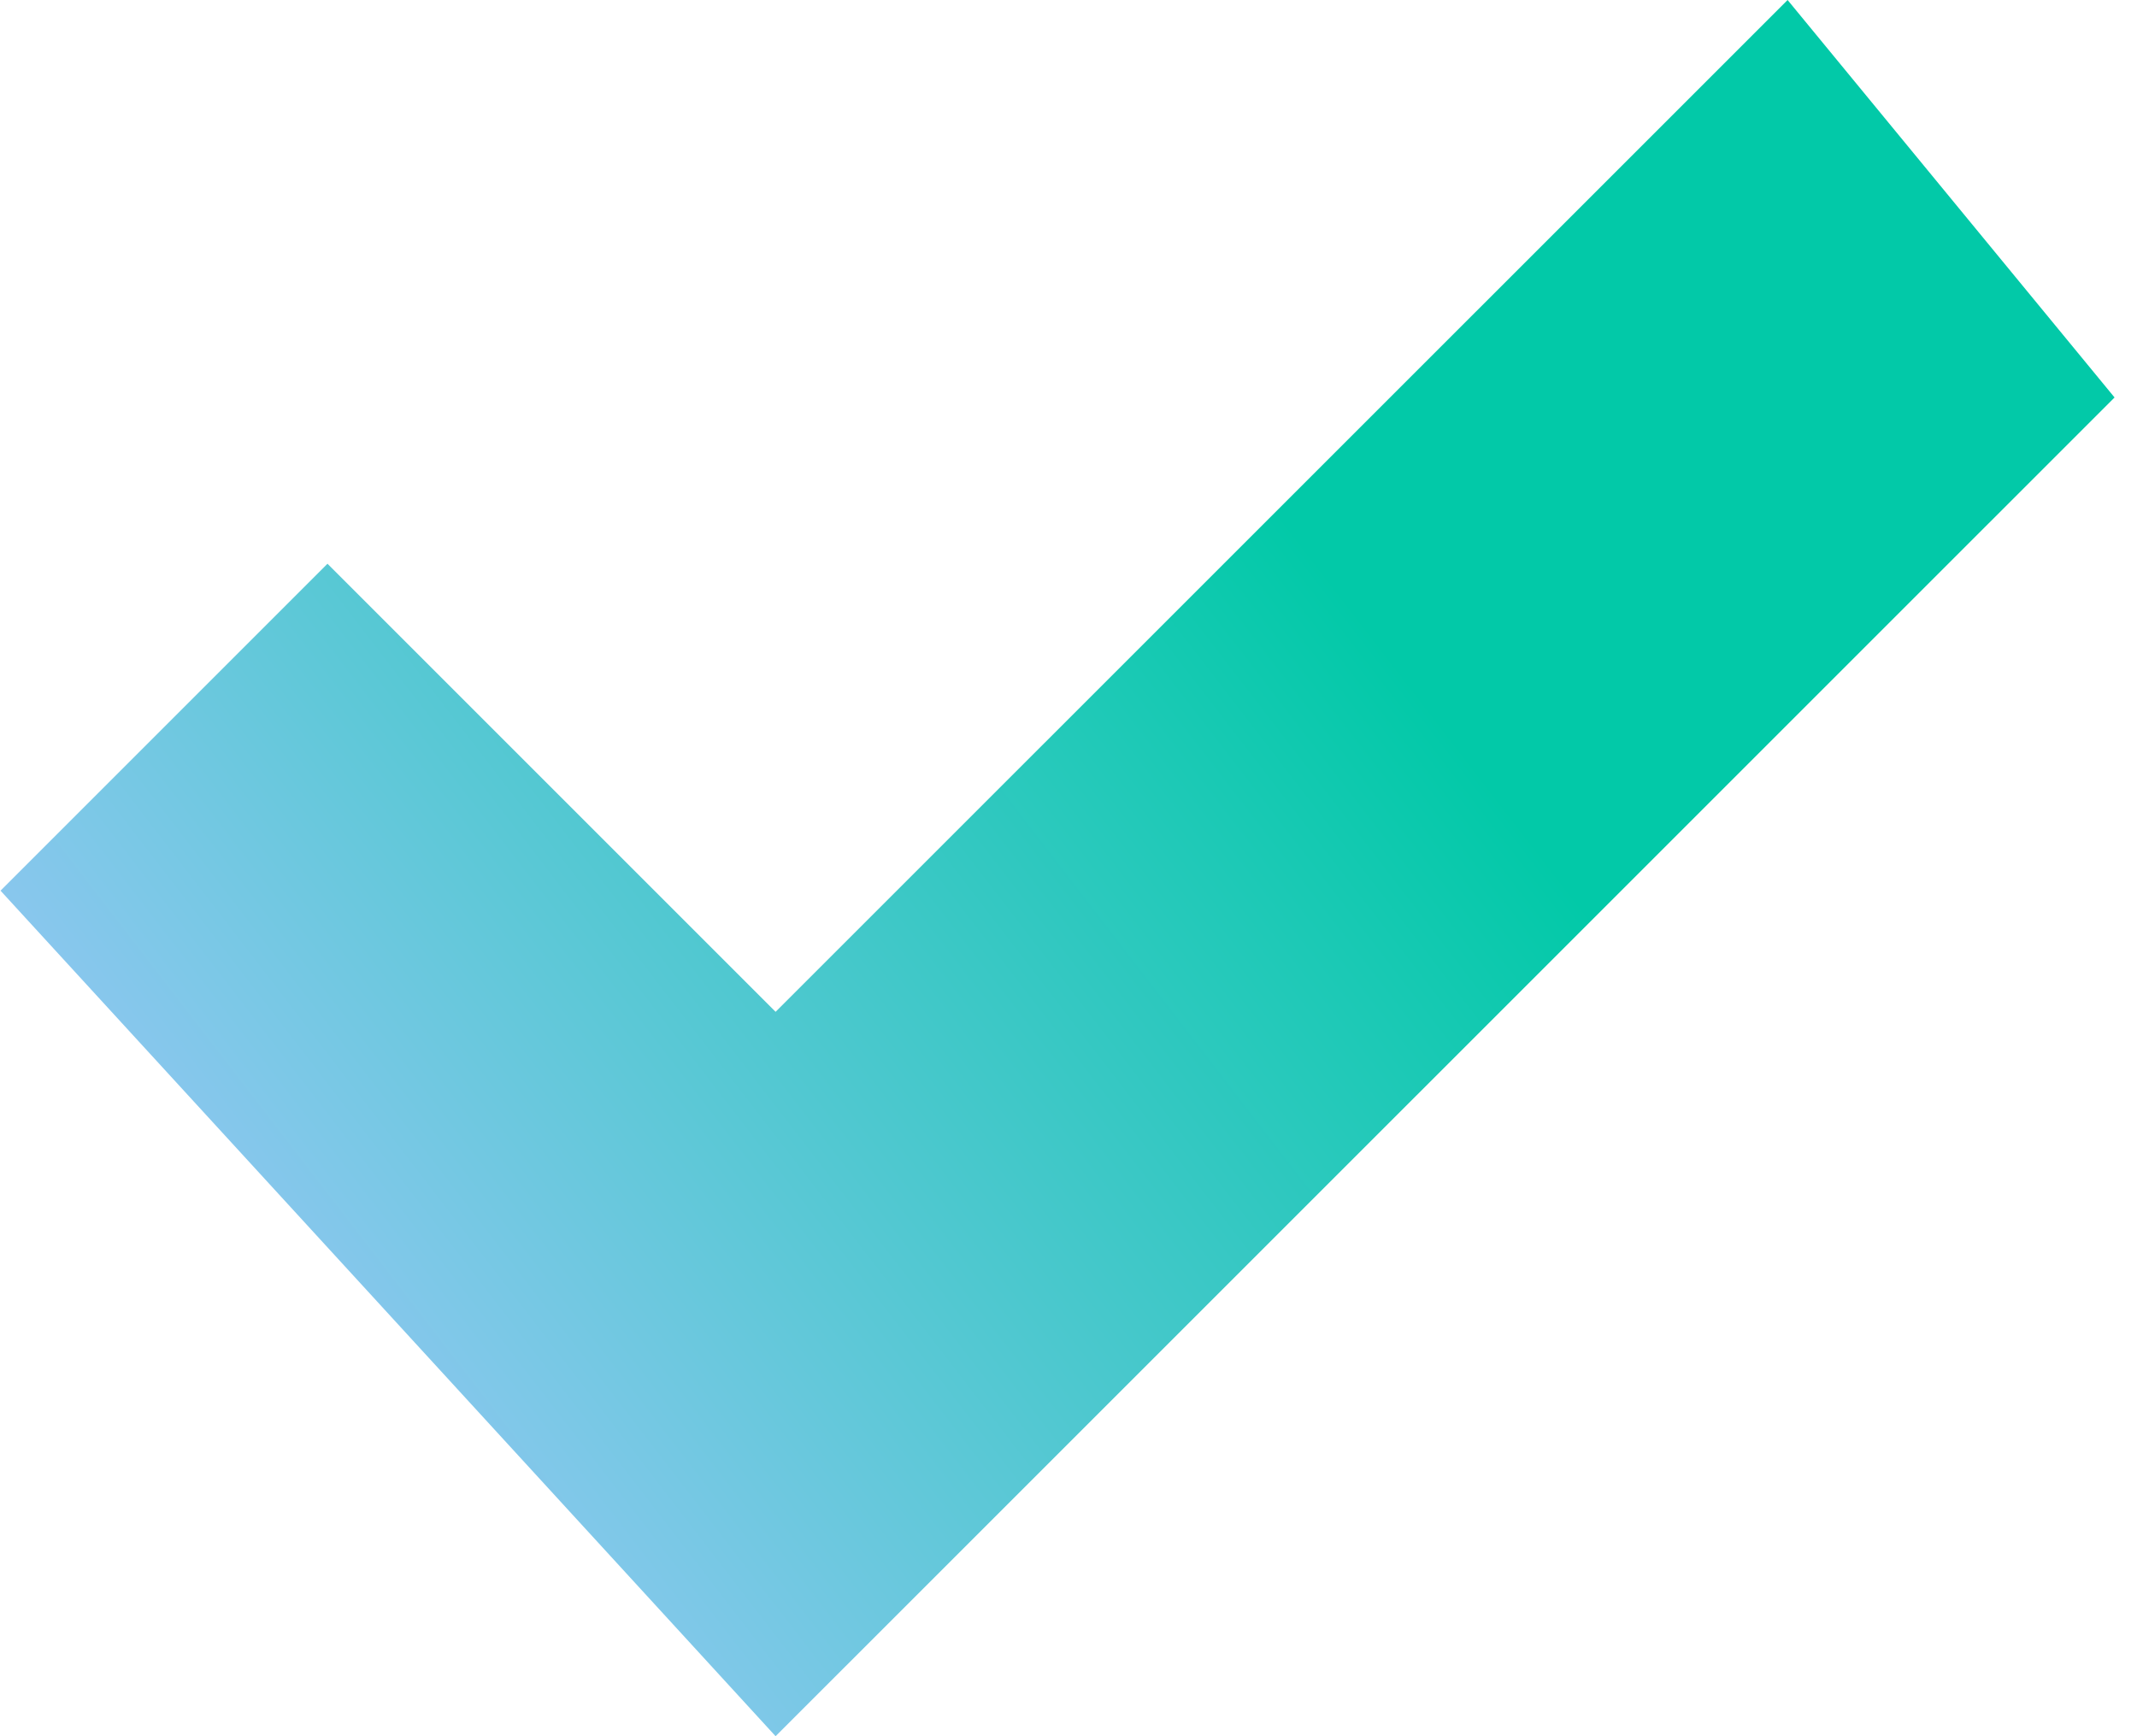 <svg width="16" height="13" viewBox="0 0 16 13" fill="none" xmlns="http://www.w3.org/2000/svg">
<path d="M5.807 13L0.004 6.669L2.452 4.221L5.807 7.576L13.384 0L15.832 2.976" fill="url(#paint0_linear_357_19259)"/>
<defs>
<linearGradient id="paint0_linear_357_19259" x1="14.189" y1="0.9" x2="0.629" y2="11.342" gradientUnits="userSpaceOnUse">
<stop offset="0.318" stop-color="#02C9A8"/>
<stop offset="1" stop-color="#ABC7FF"/>
</linearGradient>
</defs>
</svg>

